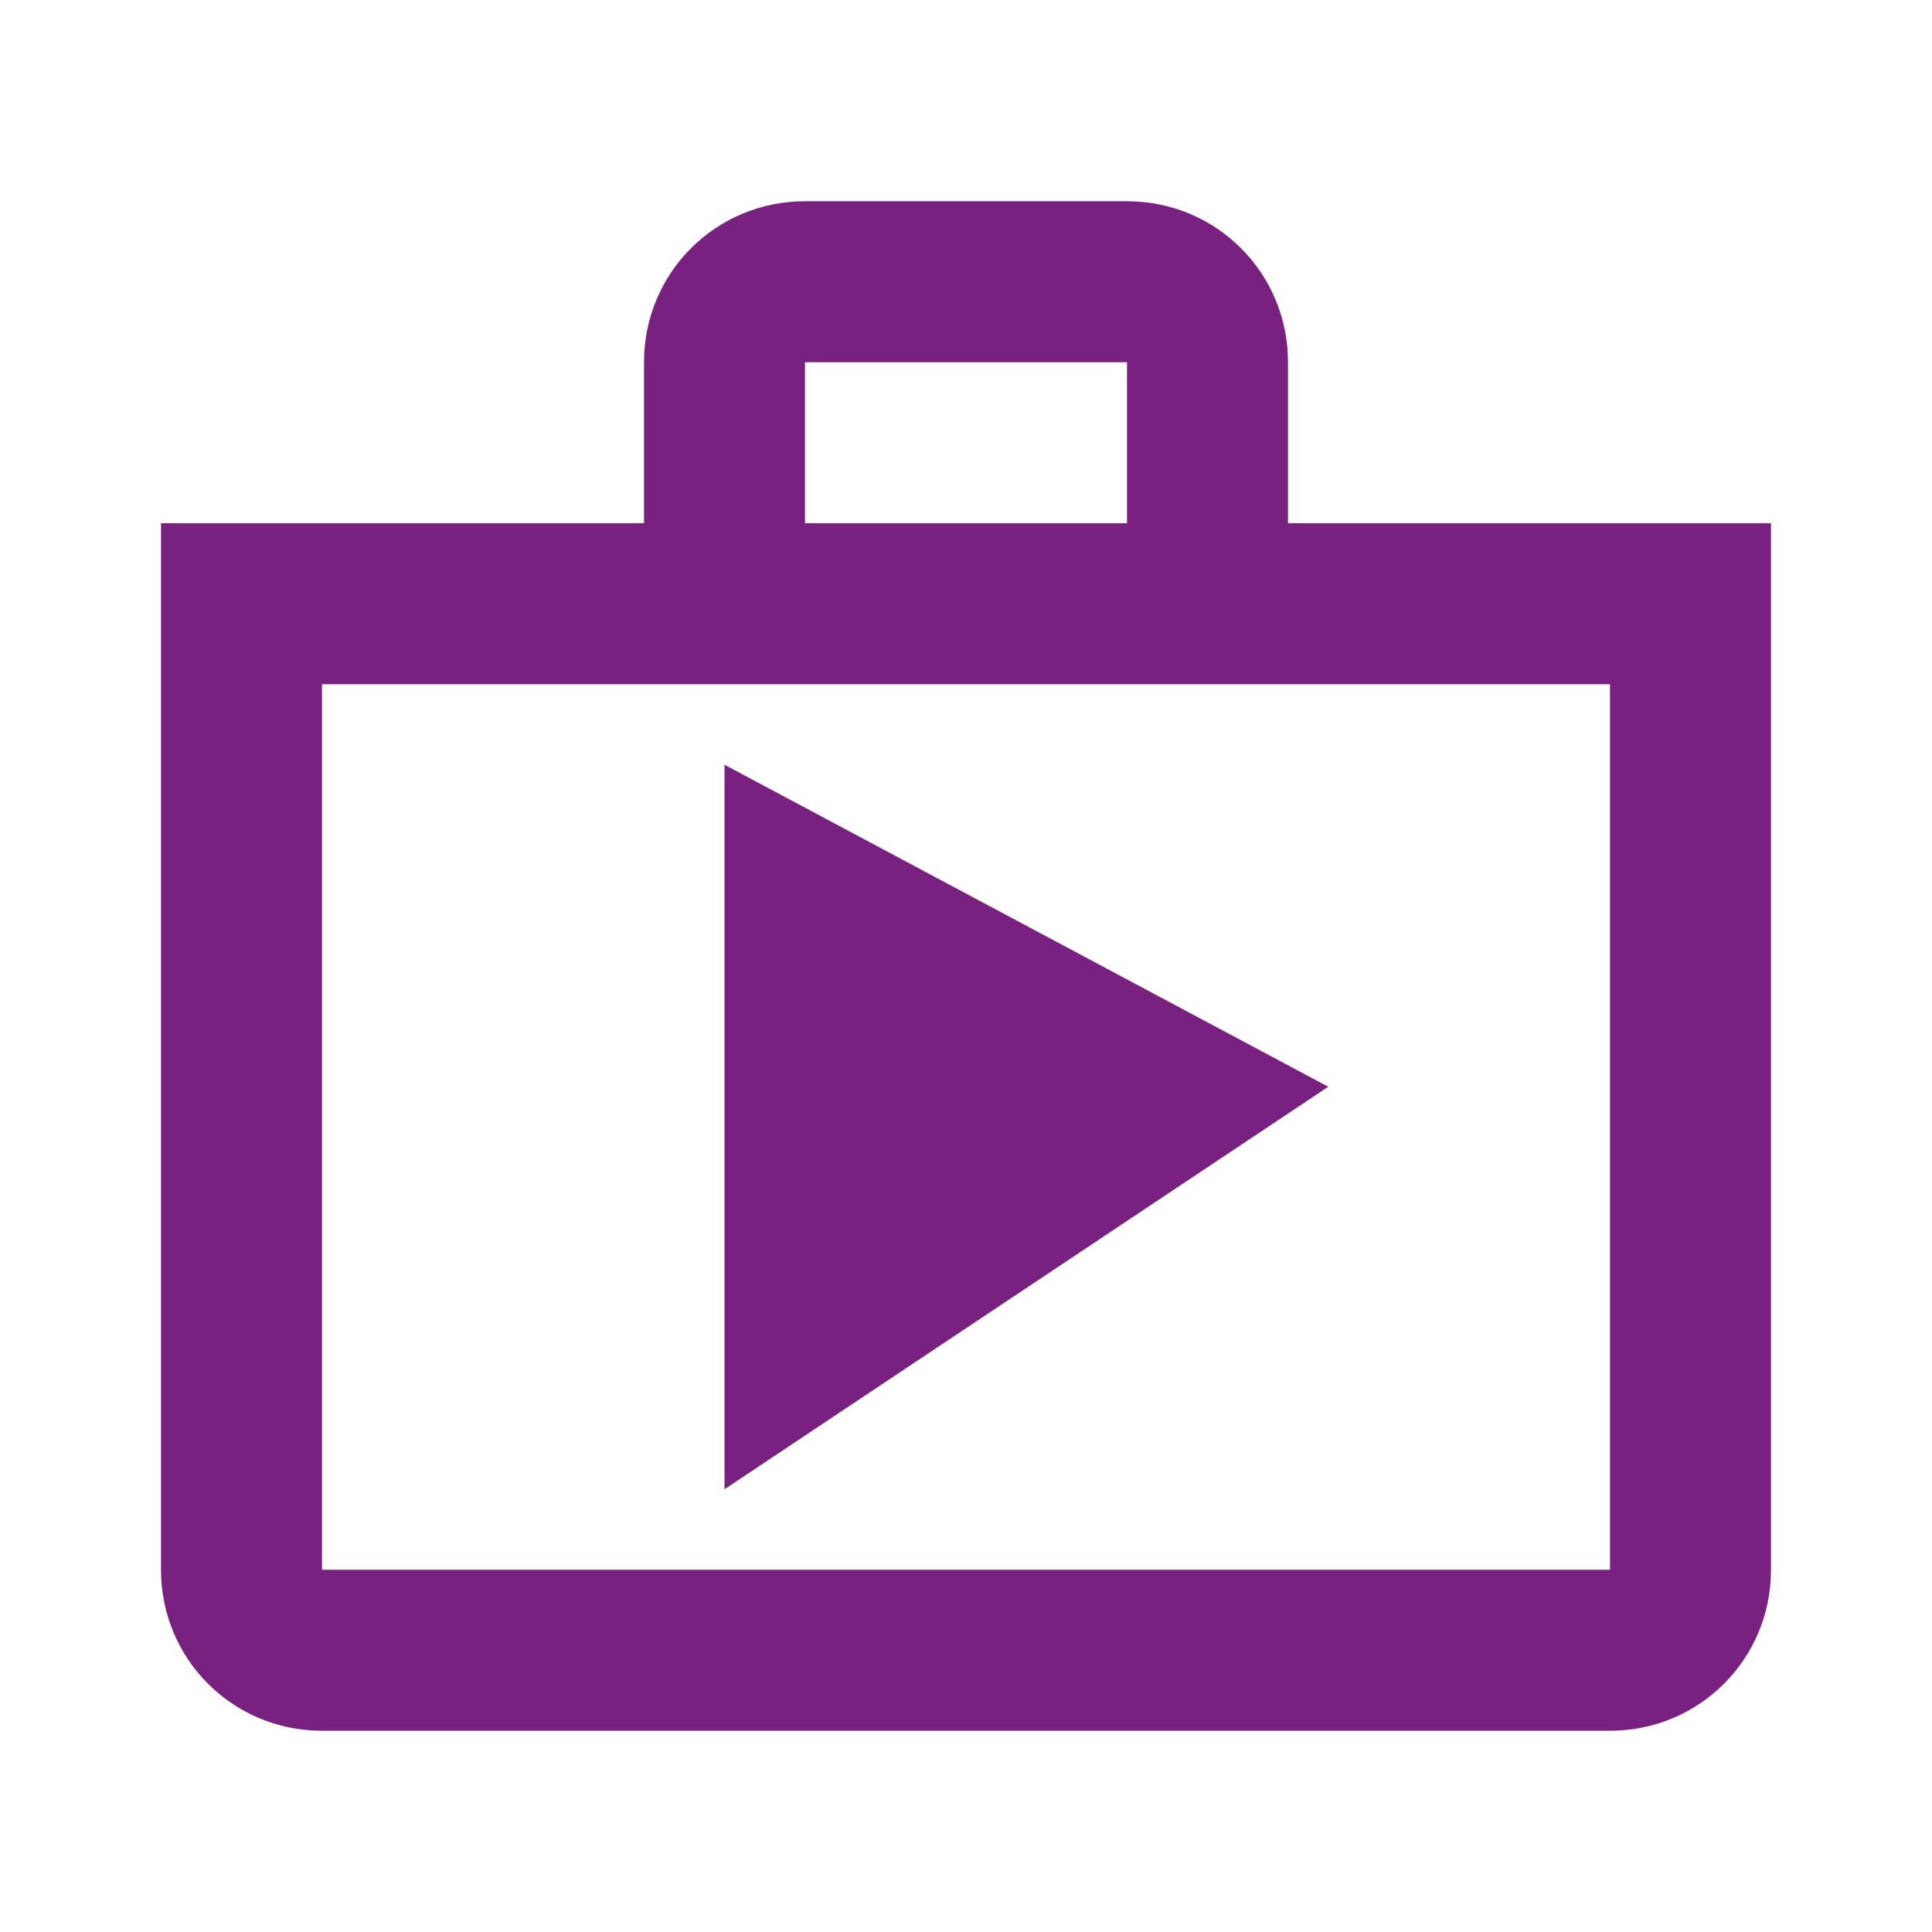 <svg width="60" height="60" fill="#792180" viewBox="0 0 24 24" xmlns="http://www.w3.org/2000/svg">
   <path d="M16 6.5v-2c0-1.11-.89-2-2-2h-4c-1.11 0-2 .89-2 2v2H2v13c0 1.11.89 2 2 2h16c1.11 0 2-.89 2-2v-13h-6Zm-6-2h4v2h-4v-2Zm10 15H4v-11h16v11Zm-11-1 7.5-5-7.5-4v9Z"></path>
</svg>